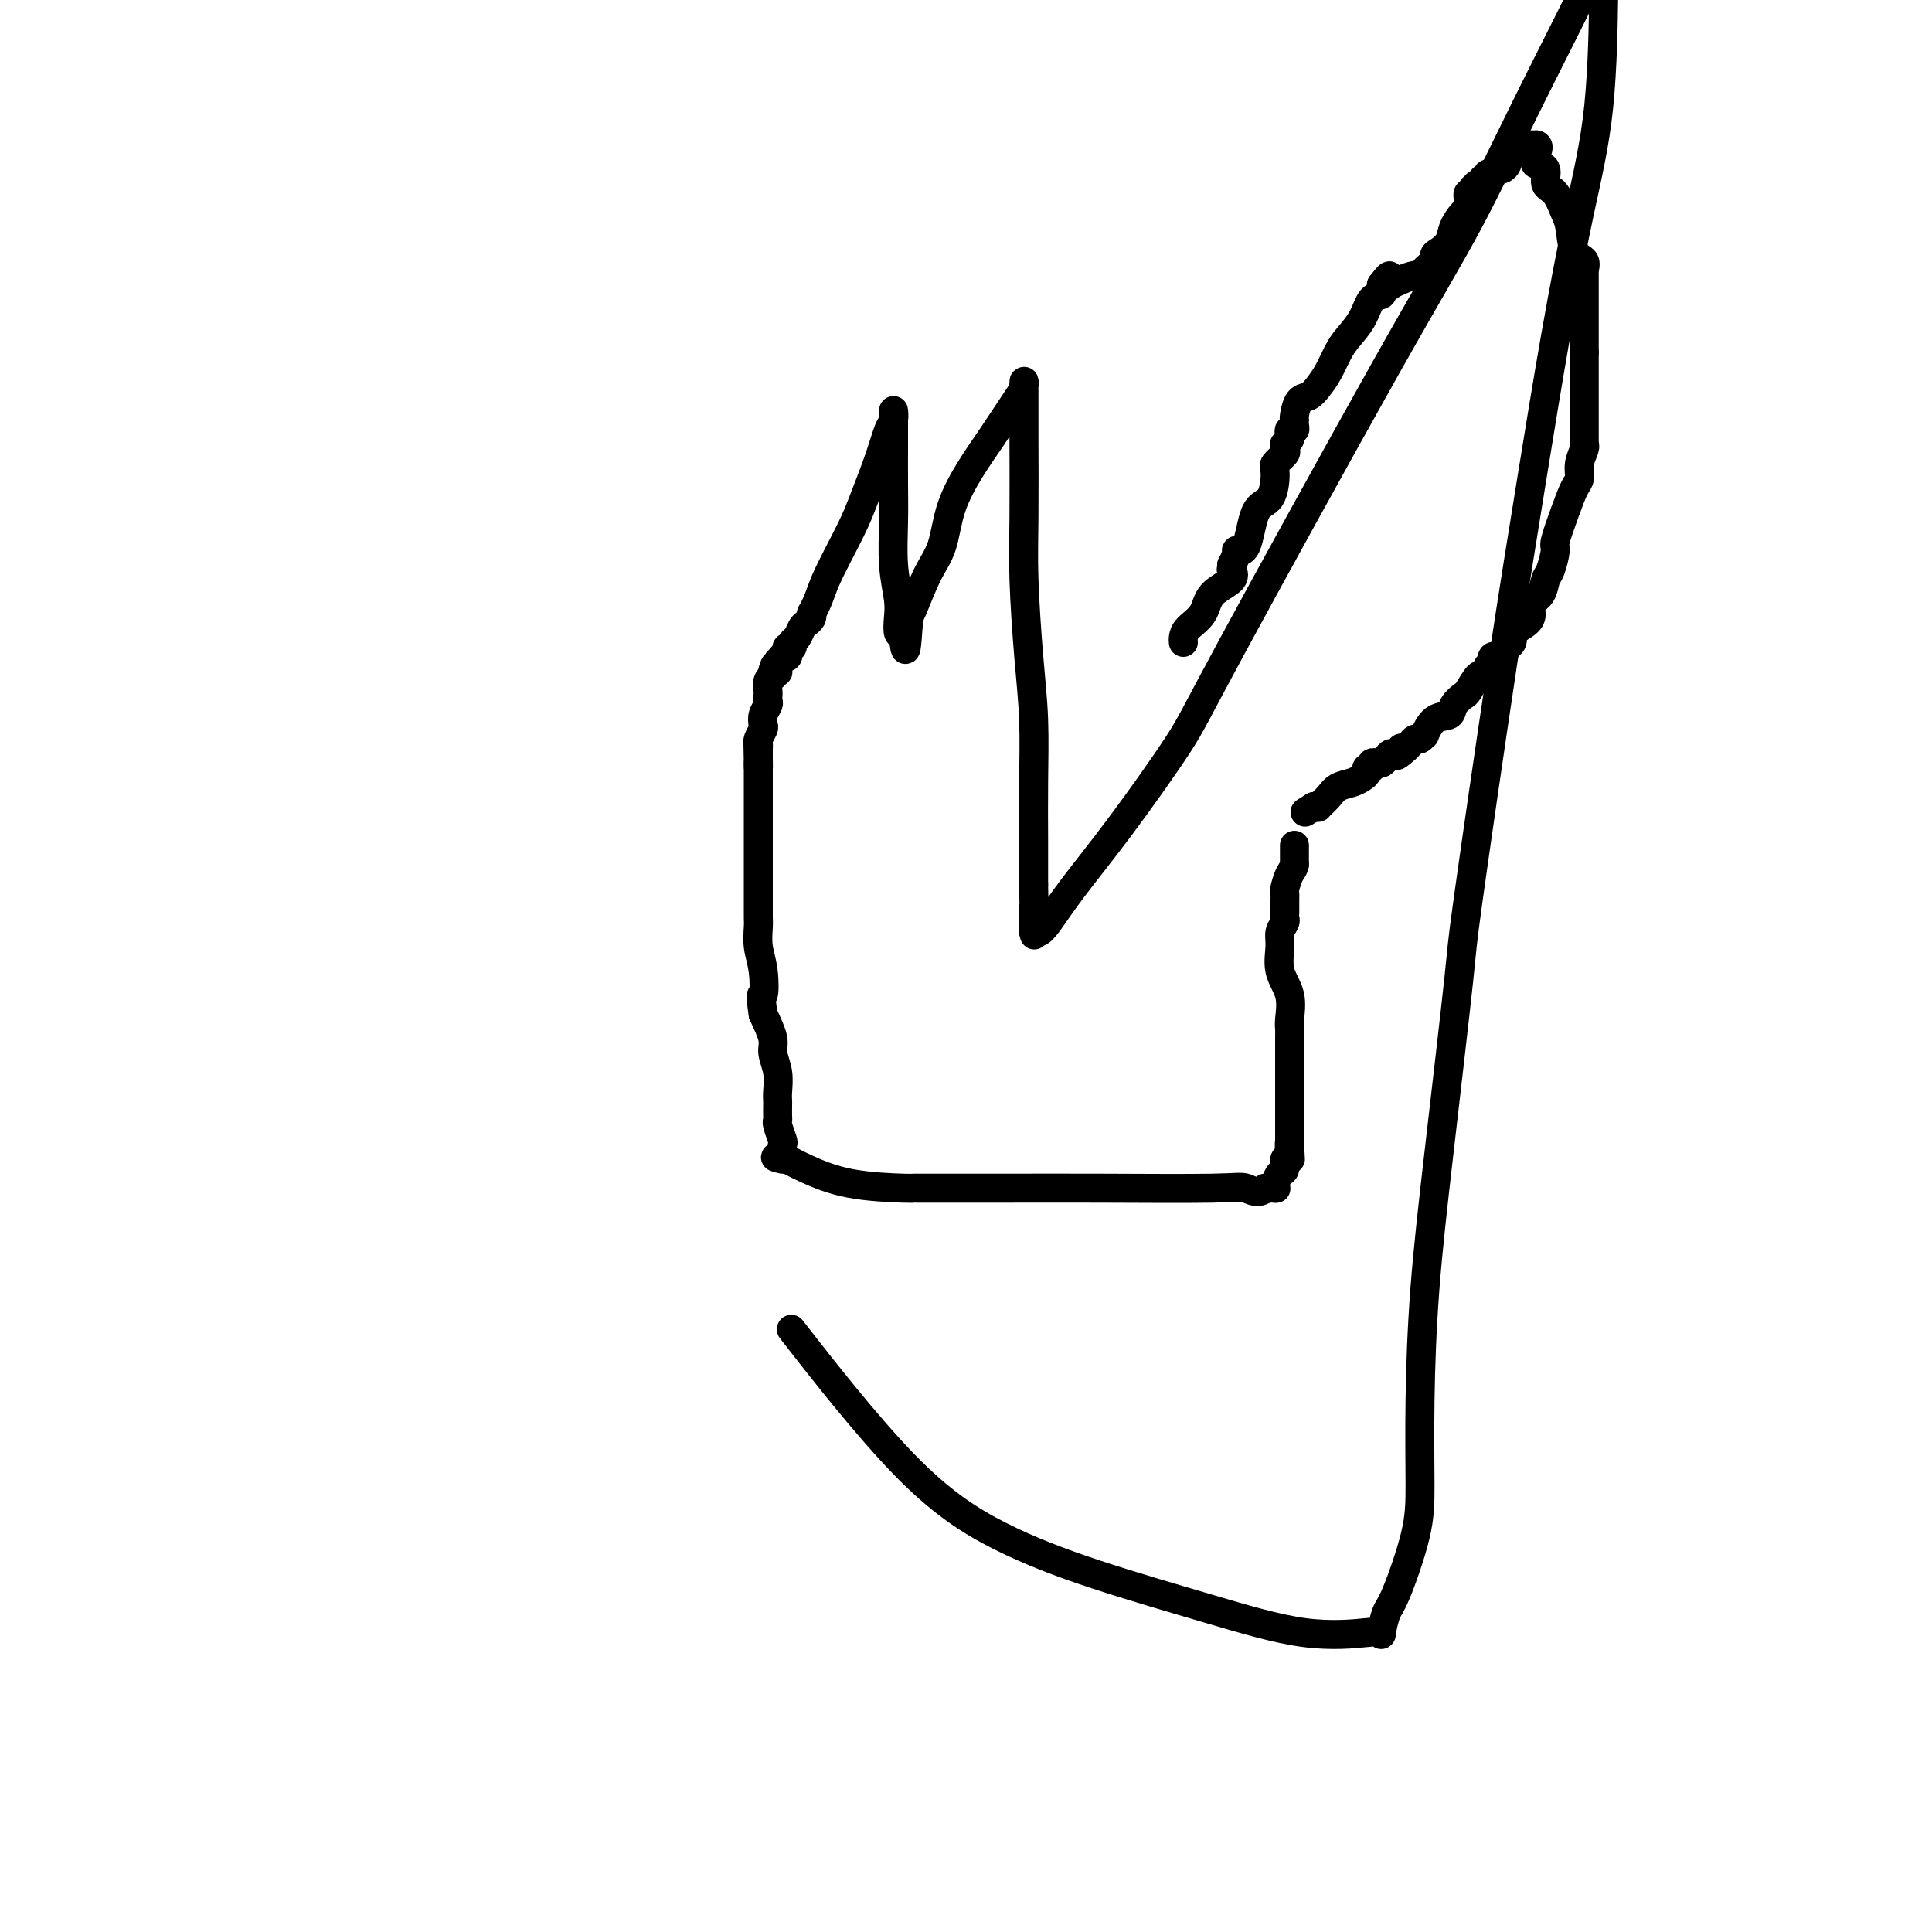 <svg viewBox='0 0 400 400' version='1.1' xmlns='http://www.w3.org/2000/svg' xmlns:xlink='http://www.w3.org/1999/xlink'><g fill='none' stroke='#000000' stroke-width='6' stroke-linecap='round' stroke-linejoin='round'><path d='M245,133c-0.030,-0.260 -0.060,-0.520 0,-1c0.060,-0.480 0.208,-1.180 1,-2c0.792,-0.820 2.226,-1.760 3,-3c0.774,-1.240 0.887,-2.780 2,-4c1.113,-1.220 3.226,-2.121 4,-3c0.774,-0.879 0.208,-1.737 0,-2c-0.208,-0.263 -0.060,0.068 0,0c0.060,-0.068 0.030,-0.534 0,-1'/><path d='M255,117c1.673,-3.200 0.855,-3.200 1,-3c0.145,0.200 1.252,0.602 2,-1c0.748,-1.602 1.136,-5.207 2,-7c0.864,-1.793 2.203,-1.776 3,-3c0.797,-1.224 1.051,-3.691 1,-5c-0.051,-1.309 -0.407,-1.460 0,-2c0.407,-0.540 1.577,-1.468 2,-2c0.423,-0.532 0.100,-0.667 0,-1c-0.100,-0.333 0.025,-0.864 0,-1c-0.025,-0.136 -0.199,0.122 0,0c0.199,-0.122 0.771,-0.624 1,-1c0.229,-0.376 0.114,-0.626 0,-1c-0.114,-0.374 -0.226,-0.870 0,-1c0.226,-0.130 0.792,0.108 1,0c0.208,-0.108 0.058,-0.561 0,-1c-0.058,-0.439 -0.024,-0.862 0,-1c0.024,-0.138 0.037,0.010 0,0c-0.037,-0.010 -0.123,-0.179 0,-1c0.123,-0.821 0.456,-2.296 1,-3c0.544,-0.704 1.299,-0.638 2,-1c0.701,-0.362 1.346,-1.152 2,-2c0.654,-0.848 1.315,-1.754 2,-3c0.685,-1.246 1.392,-2.830 2,-4c0.608,-1.170 1.115,-1.924 2,-3c0.885,-1.076 2.146,-2.473 3,-4c0.854,-1.527 1.301,-3.182 2,-4c0.699,-0.818 1.650,-0.797 2,-1c0.350,-0.203 0.100,-0.629 0,-1c-0.100,-0.371 -0.050,-0.685 0,-1'/><path d='M286,59c2.818,-3.724 1.361,-1.036 1,0c-0.361,1.036 0.372,0.418 1,0c0.628,-0.418 1.152,-0.637 2,-1c0.848,-0.363 2.021,-0.871 3,-1c0.979,-0.129 1.764,0.119 2,0c0.236,-0.119 -0.075,-0.605 0,-1c0.075,-0.395 0.538,-0.697 1,-1'/><path d='M296,55c1.743,-1.034 1.100,-1.619 1,-2c-0.100,-0.381 0.341,-0.559 1,-1c0.659,-0.441 1.535,-1.145 2,-2c0.465,-0.855 0.517,-1.860 1,-3c0.483,-1.140 1.396,-2.415 2,-3c0.604,-0.585 0.898,-0.481 1,-1c0.102,-0.519 0.014,-1.660 0,-2c-0.014,-0.340 0.048,0.120 0,0c-0.048,-0.120 -0.206,-0.821 0,-1c0.206,-0.179 0.777,0.163 1,0c0.223,-0.163 0.097,-0.832 0,-1c-0.097,-0.168 -0.166,0.166 0,0c0.166,-0.166 0.565,-0.833 1,-1c0.435,-0.167 0.904,0.167 1,0c0.096,-0.167 -0.181,-0.833 0,-1c0.181,-0.167 0.822,0.166 1,0c0.178,-0.166 -0.106,-0.832 0,-1c0.106,-0.168 0.603,0.162 1,0c0.397,-0.162 0.695,-0.817 1,-1c0.305,-0.183 0.618,0.106 1,0c0.382,-0.106 0.834,-0.605 1,-1c0.166,-0.395 0.048,-0.684 0,-1c-0.048,-0.316 -0.024,-0.658 0,-1'/><path d='M312,32c2.648,-3.724 1.269,-1.534 1,-1c-0.269,0.534 0.573,-0.589 1,-1c0.427,-0.411 0.440,-0.110 1,0c0.560,0.110 1.665,0.030 2,0c0.335,-0.030 -0.102,-0.008 0,0c0.102,0.008 0.743,0.002 1,0c0.257,-0.002 0.128,-0.001 0,0'/><path d='M318,30c0.919,0.098 0.217,1.343 0,2c-0.217,0.657 0.053,0.726 0,1c-0.053,0.274 -0.428,0.752 0,1c0.428,0.248 1.659,0.265 2,1c0.341,0.735 -0.208,2.186 0,3c0.208,0.814 1.174,0.991 2,2c0.826,1.009 1.514,2.851 2,4c0.486,1.149 0.771,1.605 1,3c0.229,1.395 0.401,3.731 1,5c0.599,1.269 1.625,1.473 2,2c0.375,0.527 0.101,1.379 0,2c-0.101,0.621 -0.027,1.011 0,1c0.027,-0.011 0.007,-0.423 0,0c-0.007,0.423 -0.002,1.680 0,3c0.002,1.320 0.001,2.701 0,4c-0.001,1.299 -0.000,2.514 0,4c0.000,1.486 0.000,3.243 0,5'/><path d='M328,73c0.000,3.635 0.000,3.221 0,4c-0.000,0.779 -0.000,2.751 0,4c0.000,1.249 0.000,1.774 0,3c-0.000,1.226 -0.000,3.151 0,4c0.000,0.849 0.001,0.621 0,1c-0.001,0.379 -0.004,1.364 0,2c0.004,0.636 0.016,0.923 0,1c-0.016,0.077 -0.059,-0.056 0,0c0.059,0.056 0.221,0.301 0,1c-0.221,0.699 -0.823,1.851 -1,3c-0.177,1.149 0.073,2.294 0,3c-0.073,0.706 -0.467,0.974 -1,2c-0.533,1.026 -1.204,2.812 -2,5c-0.796,2.188 -1.718,4.778 -2,6c-0.282,1.222 0.074,1.076 0,2c-0.074,0.924 -0.580,2.919 -1,4c-0.420,1.081 -0.754,1.248 -1,2c-0.246,0.752 -0.403,2.089 -1,3c-0.597,0.911 -1.635,1.396 -2,2c-0.365,0.604 -0.059,1.328 0,2c0.059,0.672 -0.130,1.293 -1,2c-0.870,0.707 -2.421,1.502 -3,2c-0.579,0.498 -0.186,0.701 0,1c0.186,0.299 0.165,0.696 0,1c-0.165,0.304 -0.476,0.515 -1,1c-0.524,0.485 -1.262,1.242 -2,2'/><path d='M310,136c-1.636,1.964 -1.226,0.373 -1,0c0.226,-0.373 0.269,0.472 0,1c-0.269,0.528 -0.850,0.741 -1,1c-0.150,0.259 0.130,0.565 0,1c-0.130,0.435 -0.669,0.998 -1,1c-0.331,0.002 -0.454,-0.556 -1,0c-0.546,0.556 -1.514,2.227 -2,3c-0.486,0.773 -0.488,0.650 -1,1c-0.512,0.350 -1.534,1.175 -2,2c-0.466,0.825 -0.377,1.651 -1,2c-0.623,0.349 -1.960,0.222 -3,1c-1.040,0.778 -1.784,2.460 -2,3c-0.216,0.540 0.096,-0.062 0,0c-0.096,0.062 -0.600,0.787 -1,1c-0.400,0.213 -0.695,-0.087 -1,0c-0.305,0.087 -0.621,0.562 -1,1c-0.379,0.438 -0.823,0.839 -1,1c-0.177,0.161 -0.089,0.080 0,0'/><path d='M291,155c-3.118,2.875 -1.412,0.564 -1,0c0.412,-0.564 -0.468,0.619 -1,1c-0.532,0.381 -0.716,-0.041 -1,0c-0.284,0.041 -0.669,0.546 -1,1c-0.331,0.454 -0.610,0.858 -1,1c-0.390,0.142 -0.893,0.023 -1,0c-0.107,-0.023 0.182,0.049 0,0c-0.182,-0.049 -0.836,-0.221 -1,0c-0.164,0.221 0.161,0.833 0,1c-0.161,0.167 -0.810,-0.111 -1,0c-0.190,0.111 0.077,0.610 0,1c-0.077,0.390 -0.498,0.672 -1,1c-0.502,0.328 -1.087,0.701 -2,1c-0.913,0.299 -2.156,0.525 -3,1c-0.844,0.475 -1.288,1.199 -2,2c-0.712,0.801 -1.692,1.677 -2,2c-0.308,0.323 0.055,0.092 0,0c-0.055,-0.092 -0.527,-0.046 -1,0'/><path d='M272,167c-3.167,2.000 -1.583,1.000 0,0'/><path d='M268,175c0.000,0.000 0.000,4.000 0,4'/><path d='M268,179c-0.166,0.904 -0.580,1.163 -1,2c-0.420,0.837 -0.845,2.253 -1,3c-0.155,0.747 -0.042,0.826 0,1c0.042,0.174 0.011,0.442 0,1c-0.011,0.558 -0.002,1.406 0,2c0.002,0.594 -0.003,0.935 0,1c0.003,0.065 0.016,-0.147 0,0c-0.016,0.147 -0.059,0.653 0,1c0.059,0.347 0.219,0.534 0,1c-0.219,0.466 -0.819,1.210 -1,2c-0.181,0.790 0.057,1.626 0,3c-0.057,1.374 -0.407,3.287 0,5c0.407,1.713 1.573,3.228 2,5c0.427,1.772 0.114,3.802 0,5c-0.114,1.198 -0.031,1.566 0,2c0.031,0.434 0.008,0.936 0,2c-0.008,1.064 -0.002,2.691 0,4c0.002,1.309 0.001,2.300 0,3c-0.001,0.700 -0.000,1.110 0,2c0.000,0.890 0.000,2.259 0,3c-0.000,0.741 -0.000,0.853 0,2c0.000,1.147 0.000,3.329 0,4c-0.000,0.671 -0.000,-0.171 0,0c0.000,0.171 0.000,1.354 0,2c-0.000,0.646 -0.000,0.756 0,1c0.000,0.244 0.000,0.622 0,1'/><path d='M267,237c0.314,6.240 0.099,1.339 0,0c-0.099,-1.339 -0.082,0.883 0,2c0.082,1.117 0.229,1.129 0,1c-0.229,-0.129 -0.832,-0.399 -1,0c-0.168,0.399 0.100,1.466 0,2c-0.100,0.534 -0.568,0.535 -1,1c-0.432,0.465 -0.827,1.393 -1,2c-0.173,0.607 -0.123,0.894 0,1c0.123,0.106 0.321,0.030 0,0c-0.321,-0.030 -1.160,-0.015 -2,0'/><path d='M262,246c-1.560,1.392 -2.959,0.373 -4,0c-1.041,-0.373 -1.724,-0.100 -7,0c-5.276,0.100 -15.145,0.027 -23,0c-7.855,-0.027 -13.697,-0.007 -20,0c-6.303,0.007 -13.067,0.001 -16,0c-2.933,-0.001 -2.035,0.004 -2,0c0.035,-0.004 -0.795,-0.018 -1,0c-0.205,0.018 0.213,0.067 -2,0c-2.213,-0.067 -7.057,-0.249 -11,-1c-3.943,-0.751 -6.984,-2.072 -9,-3c-2.016,-0.928 -3.008,-1.464 -4,-2'/><path d='M163,240c-4.250,-0.899 -1.875,-0.146 -1,0c0.875,0.146 0.248,-0.314 0,-1c-0.248,-0.686 -0.119,-1.597 0,-2c0.119,-0.403 0.228,-0.297 0,-1c-0.228,-0.703 -0.793,-2.215 -1,-3c-0.207,-0.785 -0.056,-0.842 0,-1c0.056,-0.158 0.016,-0.418 0,-1c-0.016,-0.582 -0.008,-1.486 0,-2c0.008,-0.514 0.018,-0.639 0,-1c-0.018,-0.361 -0.063,-0.959 0,-2c0.063,-1.041 0.233,-2.527 0,-4c-0.233,-1.473 -0.871,-2.935 -1,-4c-0.129,-1.065 0.249,-1.733 0,-3c-0.249,-1.267 -1.124,-3.134 -2,-5'/><path d='M158,210c-0.790,-5.309 -0.264,-3.583 0,-4c0.264,-0.417 0.267,-2.977 0,-5c-0.267,-2.023 -0.804,-3.508 -1,-5c-0.196,-1.492 -0.053,-2.991 0,-4c0.053,-1.009 0.014,-1.527 0,-2c-0.014,-0.473 -0.004,-0.899 0,-1c0.004,-0.101 0.001,0.125 0,0c-0.001,-0.125 -0.000,-0.599 0,-1c0.000,-0.401 0.000,-0.729 0,-1c-0.000,-0.271 -0.000,-0.486 0,-1c0.000,-0.514 0.000,-1.326 0,-2c-0.000,-0.674 -0.000,-1.210 0,-2c0.000,-0.790 0.000,-1.833 0,-3c-0.000,-1.167 -0.000,-2.457 0,-3c0.000,-0.543 0.000,-0.337 0,-1c-0.000,-0.663 -0.000,-2.194 0,-3c0.000,-0.806 0.000,-0.888 0,-1c-0.000,-0.112 -0.000,-0.254 0,-1c0.000,-0.746 0.000,-2.097 0,-3c-0.000,-0.903 -0.000,-1.359 0,-2c0.000,-0.641 0.000,-1.467 0,-2c-0.000,-0.533 -0.000,-0.772 0,-1c0.000,-0.228 0.000,-0.446 0,-1c-0.000,-0.554 -0.000,-1.444 0,-2c0.000,-0.556 0.000,-0.778 0,-1'/><path d='M157,158c-0.155,-7.997 -0.041,-1.988 0,0c0.041,1.988 0.010,-0.044 0,-1c-0.010,-0.956 0.001,-0.838 0,-1c-0.001,-0.162 -0.014,-0.606 0,-1c0.014,-0.394 0.055,-0.738 0,-1c-0.055,-0.262 -0.207,-0.441 0,-1c0.207,-0.559 0.774,-1.498 1,-2c0.226,-0.502 0.113,-0.569 0,-1c-0.113,-0.431 -0.226,-1.228 0,-2c0.226,-0.772 0.792,-1.520 1,-2c0.208,-0.480 0.060,-0.693 0,-1c-0.060,-0.307 -0.030,-0.708 0,-1c0.030,-0.292 0.061,-0.473 0,-1c-0.061,-0.527 -0.212,-1.399 0,-2c0.212,-0.601 0.788,-0.931 1,-1c0.212,-0.069 0.061,0.123 0,0c-0.061,-0.123 -0.030,-0.562 0,-1'/><path d='M160,139c0.686,-2.891 0.901,-0.617 1,0c0.099,0.617 0.083,-0.422 0,-1c-0.083,-0.578 -0.232,-0.693 0,-1c0.232,-0.307 0.846,-0.804 1,-1c0.154,-0.196 -0.151,-0.090 0,0c0.151,0.090 0.758,0.164 1,0c0.242,-0.164 0.120,-0.568 0,-1c-0.120,-0.432 -0.239,-0.893 0,-1c0.239,-0.107 0.837,0.140 1,0c0.163,-0.140 -0.110,-0.667 0,-1c0.110,-0.333 0.604,-0.470 1,-1c0.396,-0.530 0.694,-1.451 1,-2c0.306,-0.549 0.621,-0.725 1,-1c0.379,-0.275 0.823,-0.650 1,-1c0.177,-0.350 0.089,-0.675 0,-1'/><path d='M168,127c1.651,-2.921 1.780,-4.222 3,-7c1.220,-2.778 3.532,-7.033 5,-10c1.468,-2.967 2.092,-4.646 3,-7c0.908,-2.354 2.100,-5.383 3,-8c0.900,-2.617 1.509,-4.822 2,-6c0.491,-1.178 0.863,-1.329 1,-2c0.137,-0.671 0.037,-1.863 0,-2c-0.037,-0.137 -0.011,0.782 0,2c0.011,1.218 0.007,2.734 0,5c-0.007,2.266 -0.016,5.281 0,8c0.016,2.719 0.056,5.142 0,8c-0.056,2.858 -0.208,6.150 0,9c0.208,2.850 0.778,5.259 1,7c0.222,1.741 0.098,2.815 0,4c-0.098,1.185 -0.171,2.481 0,3c0.171,0.519 0.585,0.259 1,0'/><path d='M187,131c0.512,7.038 0.793,1.632 1,-1c0.207,-2.632 0.341,-2.488 1,-4c0.659,-1.512 1.845,-4.678 3,-7c1.155,-2.322 2.281,-3.801 3,-6c0.719,-2.199 1.033,-5.117 2,-8c0.967,-2.883 2.589,-5.731 4,-8c1.411,-2.269 2.613,-3.958 4,-6c1.387,-2.042 2.960,-4.435 4,-6c1.040,-1.565 1.547,-2.301 2,-3c0.453,-0.699 0.853,-1.362 1,-2c0.147,-0.638 0.039,-1.252 0,-1c-0.039,0.252 -0.011,1.370 0,2c0.011,0.630 0.006,0.772 0,2c-0.006,1.228 -0.012,3.544 0,8c0.012,4.456 0.042,11.054 0,16c-0.042,4.946 -0.155,8.242 0,13c0.155,4.758 0.577,10.979 1,16c0.423,5.021 0.845,8.841 1,13c0.155,4.159 0.042,8.658 0,13c-0.042,4.342 -0.012,8.526 0,12c0.012,3.474 0.006,6.237 0,9'/><path d='M214,183c0.306,17.358 0.072,8.753 0,6c-0.072,-2.753 0.017,0.345 0,2c-0.017,1.655 -0.139,1.868 0,2c0.139,0.132 0.541,0.185 1,0c0.459,-0.185 0.976,-0.608 2,-2c1.024,-1.392 2.555,-3.753 5,-7c2.445,-3.247 5.804,-7.381 10,-13c4.196,-5.619 9.229,-12.724 12,-17c2.771,-4.276 3.281,-5.724 11,-20c7.719,-14.276 22.649,-41.381 32,-58c9.351,-16.619 13.125,-22.754 17,-30c3.875,-7.246 7.851,-15.605 12,-24c4.149,-8.395 8.471,-16.827 11,-22c2.529,-5.173 3.264,-7.086 4,-9'/><path d='M332,0c0.024,-1.985 0.048,-3.970 0,0c-0.048,3.970 -0.169,13.895 -1,22c-0.831,8.105 -2.374,14.390 -4,22c-1.626,7.610 -3.336,16.544 -5,26c-1.664,9.456 -3.281,19.433 -5,30c-1.719,10.567 -3.539,21.725 -6,38c-2.461,16.275 -5.563,37.668 -7,48c-1.437,10.332 -1.208,9.604 -2,17c-0.792,7.396 -2.605,22.915 -4,35c-1.395,12.085 -2.373,20.737 -3,29c-0.627,8.263 -0.903,16.137 -1,23c-0.097,6.863 -0.016,12.716 0,17c0.016,4.284 -0.034,7.001 -1,11c-0.966,3.999 -2.850,9.281 -4,12c-1.150,2.719 -1.568,2.876 -2,4c-0.432,1.124 -0.879,3.216 -1,4c-0.121,0.784 0.084,0.260 0,0c-0.084,-0.260 -0.457,-0.256 -3,0c-2.543,0.256 -7.257,0.762 -13,0c-5.743,-0.762 -12.516,-2.793 -20,-5c-7.484,-2.207 -15.679,-4.588 -23,-7c-7.321,-2.412 -13.766,-4.853 -20,-8c-6.234,-3.147 -12.255,-7.001 -20,-15c-7.745,-7.999 -17.213,-20.143 -21,-25c-3.787,-4.857 -1.894,-2.429 0,0'/></g>
</svg>